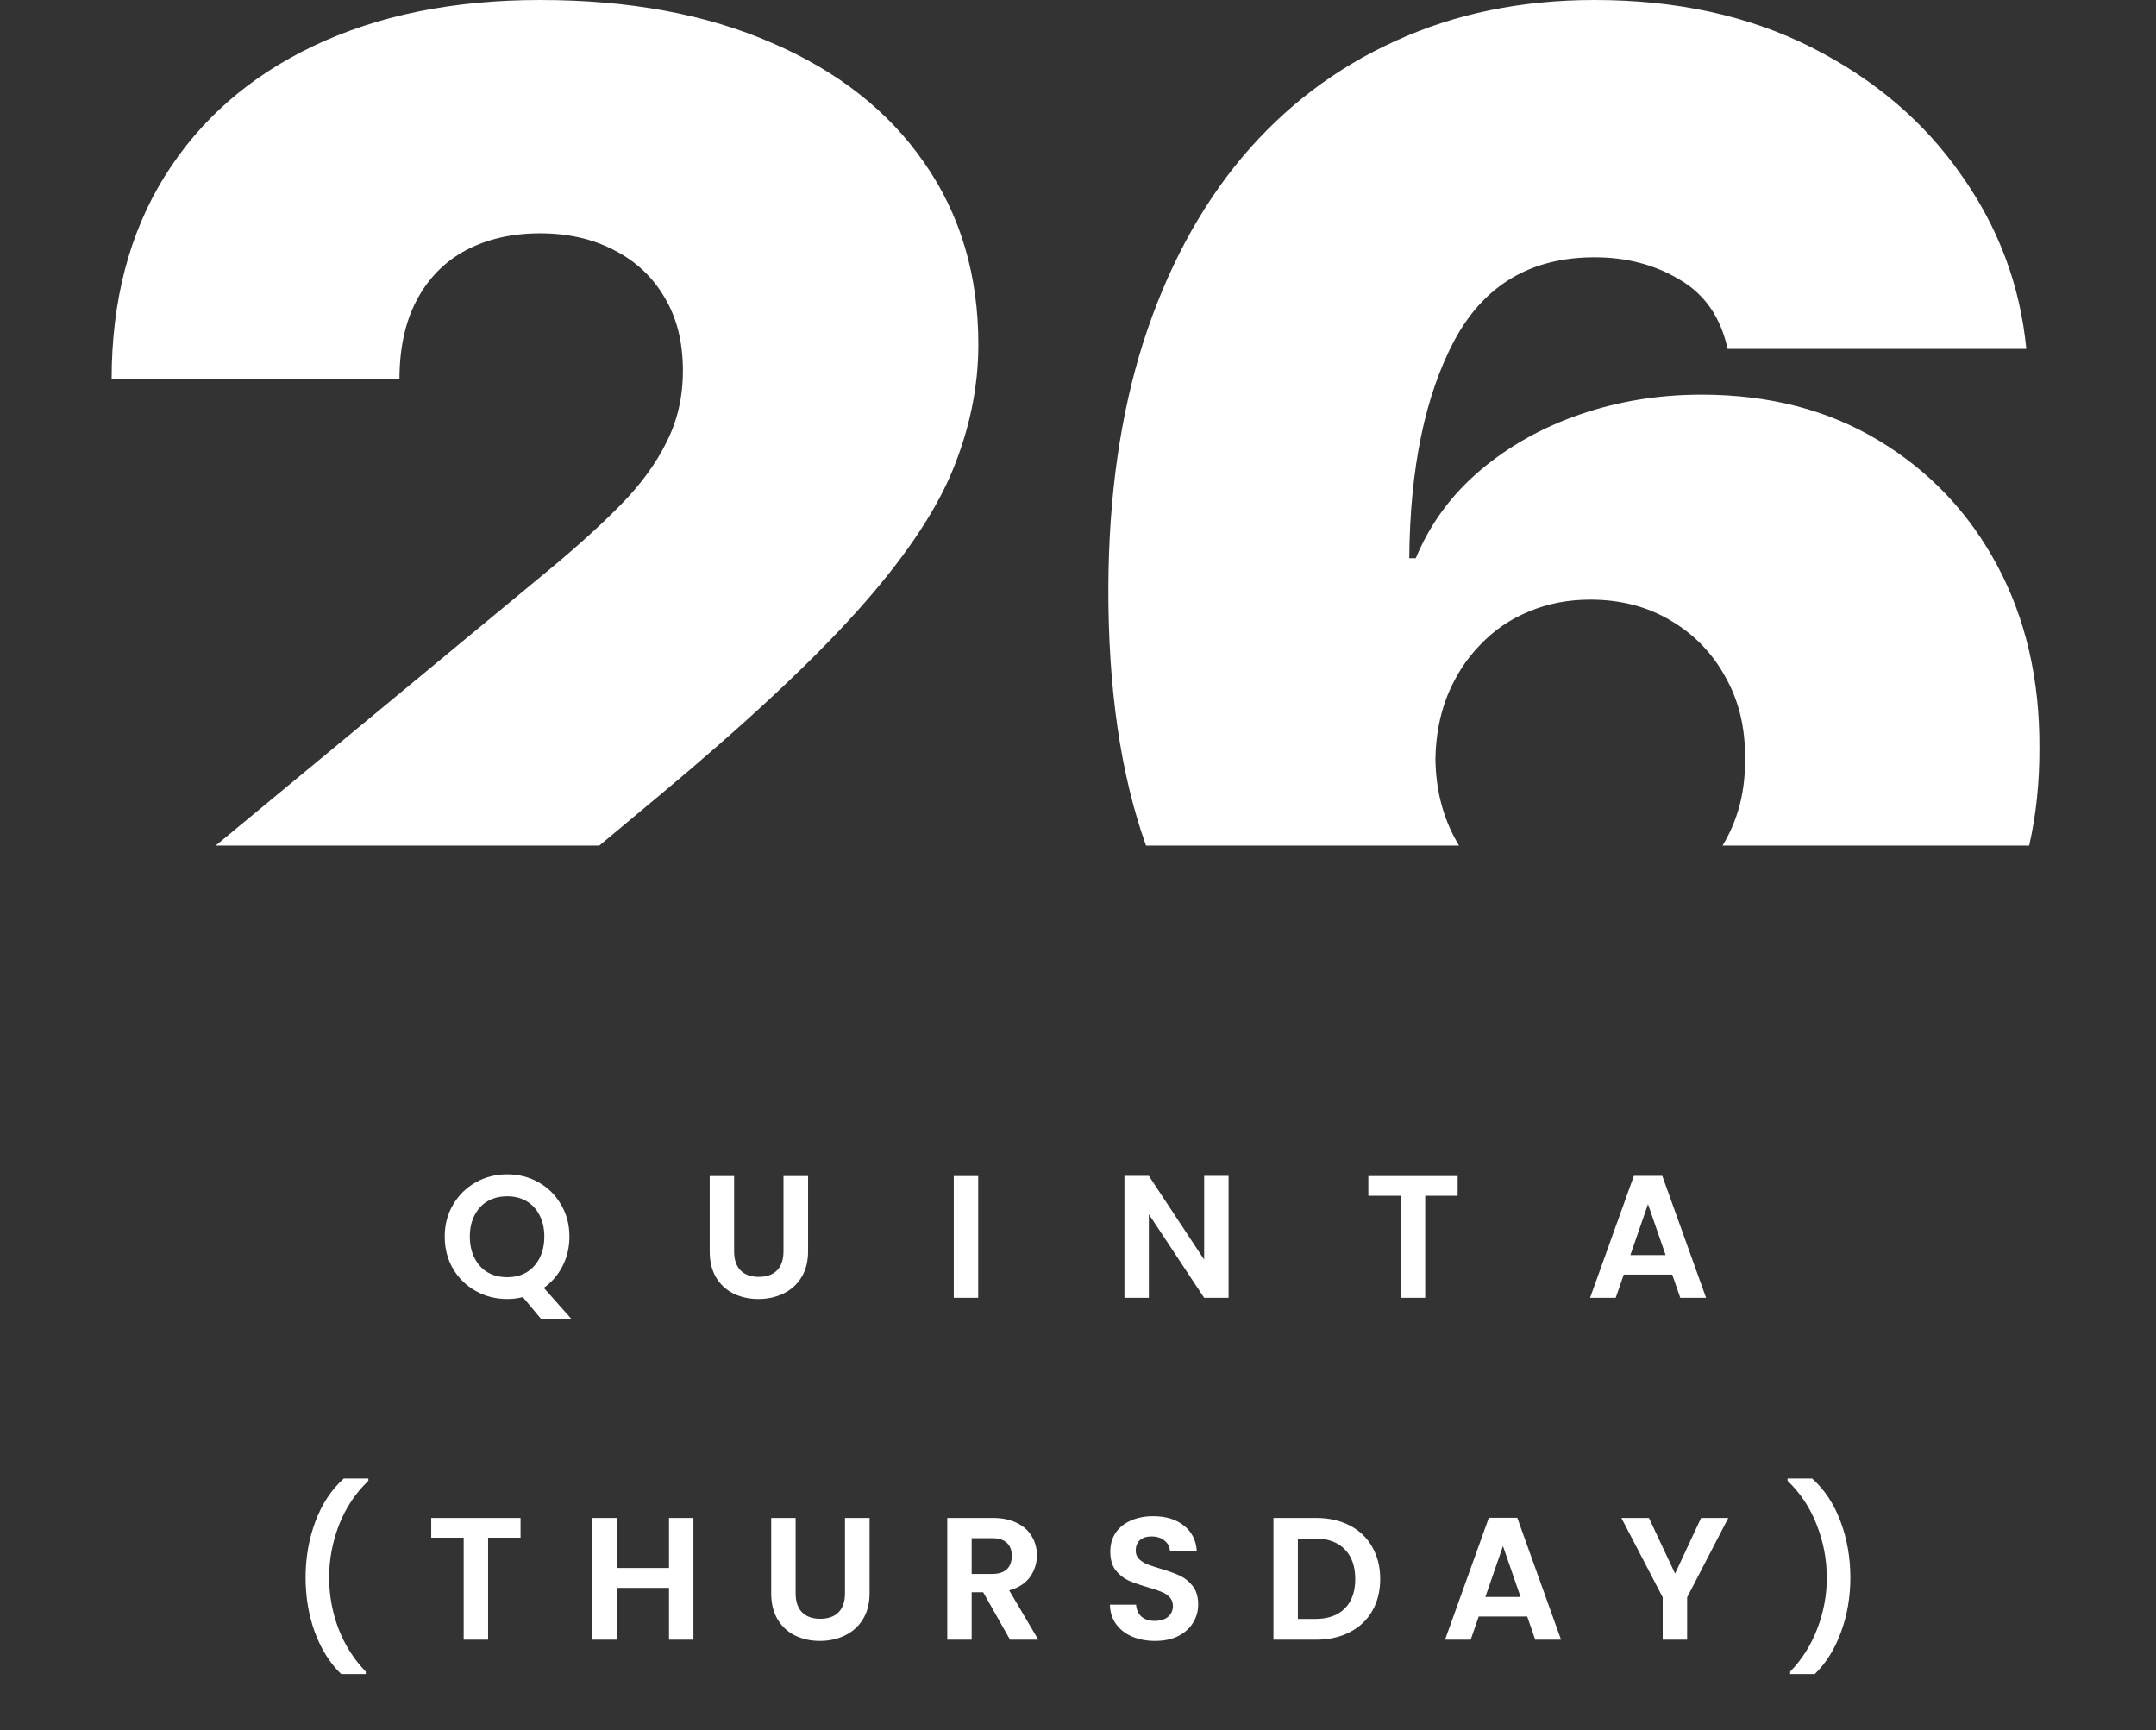 <svg xmlns="http://www.w3.org/2000/svg" width="309" height="248" viewBox="0 0 309 248" fill="none"><rect x="0" y="0" width="309" height="248" fill="#333333" stroke="none"/><path d="M48.897 239.925C47.28 238.358 46.022 236.358 45.122 233.925C44.238 231.492 43.797 228.883 43.797 226.1C43.797 223.25 44.263 220.575 45.197 218.075C46.13 215.558 47.488 213.5 49.272 211.9H52.797V212.225C50.963 213.975 49.563 216.075 48.597 218.525C47.647 220.975 47.172 223.5 47.172 226.1C47.172 228.633 47.622 231.083 48.522 233.45C49.438 235.8 50.738 237.842 52.422 239.575V239.925H48.897ZM74.605 217.55V220.375H69.955V235H66.455V220.375H61.805V217.55H74.605ZM99.384 217.55V235H95.884V227.575H88.409V235H84.909V217.55H88.409V224.725H95.884V217.55H99.384ZM114.029 217.55V228.35C114.029 229.533 114.337 230.442 114.954 231.075C115.571 231.692 116.437 232 117.554 232C118.687 232 119.562 231.692 120.179 231.075C120.796 230.442 121.104 229.533 121.104 228.35V217.55H124.629V228.325C124.629 229.808 124.304 231.067 123.654 232.1C123.021 233.117 122.162 233.883 121.079 234.4C120.012 234.917 118.821 235.175 117.504 235.175C116.204 235.175 115.021 234.917 113.954 234.4C112.904 233.883 112.071 233.117 111.454 232.1C110.837 231.067 110.529 229.808 110.529 228.325V217.55H114.029ZM144.761 235L140.911 228.2H139.261V235H135.761V217.55H142.311C143.661 217.55 144.811 217.792 145.761 218.275C146.711 218.742 147.419 219.383 147.886 220.2C148.369 221 148.611 221.9 148.611 222.9C148.611 224.05 148.277 225.092 147.611 226.025C146.944 226.942 145.952 227.575 144.636 227.925L148.811 235H144.761ZM139.261 225.575H142.186C143.136 225.575 143.844 225.35 144.311 224.9C144.777 224.433 145.011 223.792 145.011 222.975C145.011 222.175 144.777 221.558 144.311 221.125C143.844 220.675 143.136 220.45 142.186 220.45H139.261V225.575ZM165.551 235.175C164.335 235.175 163.235 234.967 162.251 234.55C161.285 234.133 160.518 233.533 159.951 232.75C159.385 231.967 159.093 231.042 159.076 229.975H162.826C162.876 230.692 163.126 231.258 163.576 231.675C164.043 232.092 164.676 232.3 165.476 232.3C166.293 232.3 166.935 232.108 167.401 231.725C167.868 231.325 168.101 230.808 168.101 230.175C168.101 229.658 167.943 229.233 167.626 228.9C167.31 228.567 166.91 228.308 166.426 228.125C165.96 227.925 165.31 227.708 164.476 227.475C163.343 227.142 162.418 226.817 161.701 226.5C161.001 226.167 160.393 225.675 159.876 225.025C159.376 224.358 159.126 223.475 159.126 222.375C159.126 221.342 159.385 220.442 159.901 219.675C160.418 218.908 161.143 218.325 162.076 217.925C163.01 217.508 164.076 217.3 165.276 217.3C167.076 217.3 168.535 217.742 169.651 218.625C170.785 219.492 171.41 220.708 171.526 222.275H167.676C167.643 221.675 167.385 221.183 166.901 220.8C166.435 220.4 165.81 220.2 165.026 220.2C164.343 220.2 163.793 220.375 163.376 220.725C162.976 221.075 162.776 221.583 162.776 222.25C162.776 222.717 162.926 223.108 163.226 223.425C163.543 223.725 163.926 223.975 164.376 224.175C164.843 224.358 165.493 224.575 166.326 224.825C167.46 225.158 168.385 225.492 169.101 225.825C169.818 226.158 170.435 226.658 170.951 227.325C171.468 227.992 171.726 228.867 171.726 229.95C171.726 230.883 171.485 231.75 171.001 232.55C170.518 233.35 169.81 233.992 168.876 234.475C167.943 234.942 166.835 235.175 165.551 235.175ZM188.611 217.55C190.444 217.55 192.052 217.908 193.436 218.625C194.836 219.342 195.911 220.367 196.661 221.7C197.427 223.017 197.811 224.55 197.811 226.3C197.811 228.05 197.427 229.583 196.661 230.9C195.911 232.2 194.836 233.208 193.436 233.925C192.052 234.642 190.444 235 188.611 235H182.511V217.55H188.611ZM188.486 232.025C190.319 232.025 191.736 231.525 192.736 230.525C193.736 229.525 194.236 228.117 194.236 226.3C194.236 224.483 193.736 223.067 192.736 222.05C191.736 221.017 190.319 220.5 188.486 220.5H186.011V232.025H188.486ZM218.881 231.675H211.931L210.781 235H207.106L213.381 217.525H217.456L223.731 235H220.031L218.881 231.675ZM217.931 228.875L215.406 221.575L212.881 228.875H217.931ZM247.701 217.55L241.801 228.925V235H238.301V228.925L232.376 217.55H236.326L240.076 225.525L243.801 217.55H247.701ZM256.57 239.925V239.575C258.253 237.842 259.545 235.8 260.445 233.45C261.361 231.083 261.82 228.633 261.82 226.1C261.82 223.5 261.336 220.975 260.37 218.525C259.42 216.075 258.028 213.975 256.195 212.225V211.9H259.72C261.503 213.5 262.861 215.558 263.795 218.075C264.728 220.575 265.195 223.25 265.195 226.1C265.195 228.883 264.745 231.492 263.845 233.925C262.961 236.358 261.711 238.358 260.095 239.925H256.57Z" fill="white"></path><path d="M77.587 189.075L74.937 185.9C74.204 186.083 73.454 186.175 72.687 186.175C71.054 186.175 69.554 185.792 68.187 185.025C66.821 184.258 65.737 183.2 64.937 181.85C64.137 180.483 63.737 178.942 63.737 177.225C63.737 175.525 64.137 174 64.937 172.65C65.737 171.283 66.821 170.217 68.187 169.45C69.554 168.683 71.054 168.3 72.687 168.3C74.337 168.3 75.837 168.683 77.187 169.45C78.554 170.217 79.629 171.283 80.412 172.65C81.212 174 81.612 175.525 81.612 177.225C81.612 178.775 81.279 180.192 80.612 181.475C79.962 182.742 79.071 183.775 77.937 184.575L81.937 189.075H77.587ZM67.337 177.225C67.337 178.392 67.562 179.417 68.012 180.3C68.462 181.183 69.087 181.867 69.887 182.35C70.704 182.817 71.637 183.05 72.687 183.05C73.737 183.05 74.662 182.817 75.462 182.35C76.262 181.867 76.887 181.183 77.337 180.3C77.787 179.417 78.012 178.392 78.012 177.225C78.012 176.058 77.787 175.042 77.337 174.175C76.887 173.292 76.262 172.617 75.462 172.15C74.662 171.683 73.737 171.45 72.687 171.45C71.637 171.45 70.704 171.683 69.887 172.15C69.087 172.617 68.462 173.292 68.012 174.175C67.562 175.042 67.337 176.058 67.337 177.225ZM105.215 168.55V179.35C105.215 180.533 105.523 181.442 106.14 182.075C106.757 182.692 107.623 183 108.74 183C109.873 183 110.748 182.692 111.365 182.075C111.982 181.442 112.29 180.533 112.29 179.35V168.55H115.815V179.325C115.815 180.808 115.49 182.067 114.84 183.1C114.207 184.117 113.348 184.883 112.265 185.4C111.198 185.917 110.007 186.175 108.69 186.175C107.39 186.175 106.207 185.917 105.14 185.4C104.09 184.883 103.257 184.117 102.64 183.1C102.023 182.067 101.715 180.808 101.715 179.325V168.55H105.215ZM140.197 168.55V186H136.697V168.55H140.197ZM176.08 186H172.58L164.655 174.025V186H161.155V168.525H164.655L172.58 180.525V168.525H176.08V186ZM208.913 168.55V171.375H204.263V186H200.763V171.375H196.113V168.55H208.913ZM239.667 182.675H232.717L231.567 186H227.892L234.167 168.525H238.242L244.517 186H240.817L239.667 182.675ZM238.717 179.875L236.192 172.575L233.667 179.875H238.717Z" fill="white"></path><path fill-rule="evenodd" clip-rule="evenodd" d="M30.911 121.188L78.812 81.562C82.771 78.281 86.156 75.208 88.969 72.344C91.833 69.427 94.021 66.432 95.531 63.359C97.094 60.286 97.875 56.875 97.875 53.125C97.875 49.01 96.99 45.495 95.219 42.578C93.5 39.661 91.104 37.422 88.031 35.859C84.958 34.245 81.417 33.438 77.406 33.438C73.396 33.438 69.854 34.245 66.781 35.859C63.76 37.474 61.417 39.844 59.75 42.969C58.083 46.094 57.25 49.896 57.25 54.375H16C16 43.125 18.526 33.438 23.578 25.312C28.63 17.188 35.766 10.938 44.984 6.562C54.203 2.188 65.01 0 77.406 0C90.219 0 101.312 2.057 110.688 6.172C120.115 10.234 127.38 15.963 132.484 23.359C137.641 30.755 140.219 39.427 140.219 49.375C140.219 55.521 138.943 61.641 136.391 67.734C133.839 73.776 129.255 80.469 122.641 87.812C116.026 95.156 106.625 103.906 94.438 114.063L85.888 121.188H30.911ZM290.822 121.188C291.822 116.786 292.311 112.12 292.289 107.188C292.341 97.396 290.336 88.698 286.273 81.094C282.211 73.49 276.534 67.5 269.242 63.125C262.003 58.75 253.539 56.562 243.852 56.562C237.758 56.562 231.977 57.5 226.508 59.375C221.039 61.25 216.247 63.932 212.133 67.422C208.018 70.912 204.945 75.104 202.914 80H201.977C202.081 67.083 204.242 56.667 208.461 48.75C212.732 40.833 219.424 36.875 228.539 36.875C233.122 36.875 237.185 37.943 240.727 40.078C244.32 42.161 246.612 45.469 247.602 50H290.414C289.529 40.885 286.404 32.552 281.039 25C275.727 17.396 268.591 11.328 259.633 6.797C250.674 2.266 240.31 0 228.539 0C218.07 0 208.565 1.953 200.023 5.859C191.482 9.714 184.138 15.287 177.992 22.578C171.898 29.87 167.185 38.698 163.852 49.062C160.57 59.427 158.904 71.094 158.852 84.062C158.799 98.594 160.596 110.964 164.242 121.172C164.244 121.177 164.246 121.182 164.248 121.188H209.115C208.972 120.952 208.832 120.712 208.695 120.469C206.768 117.031 205.779 113.125 205.727 108.75C205.779 105.469 206.352 102.448 207.445 99.688C208.591 96.875 210.154 94.453 212.133 92.422C214.112 90.338 216.43 88.75 219.086 87.656C221.794 86.51 224.737 85.938 227.914 85.938C232.237 85.938 236.065 86.927 239.398 88.906C242.784 90.885 245.414 93.594 247.289 97.031C249.216 100.417 250.154 104.323 250.102 108.75C250.154 113.125 249.216 117.031 247.289 120.469C247.156 120.712 247.02 120.952 246.88 121.188H290.822Z" fill="white"></path></svg>